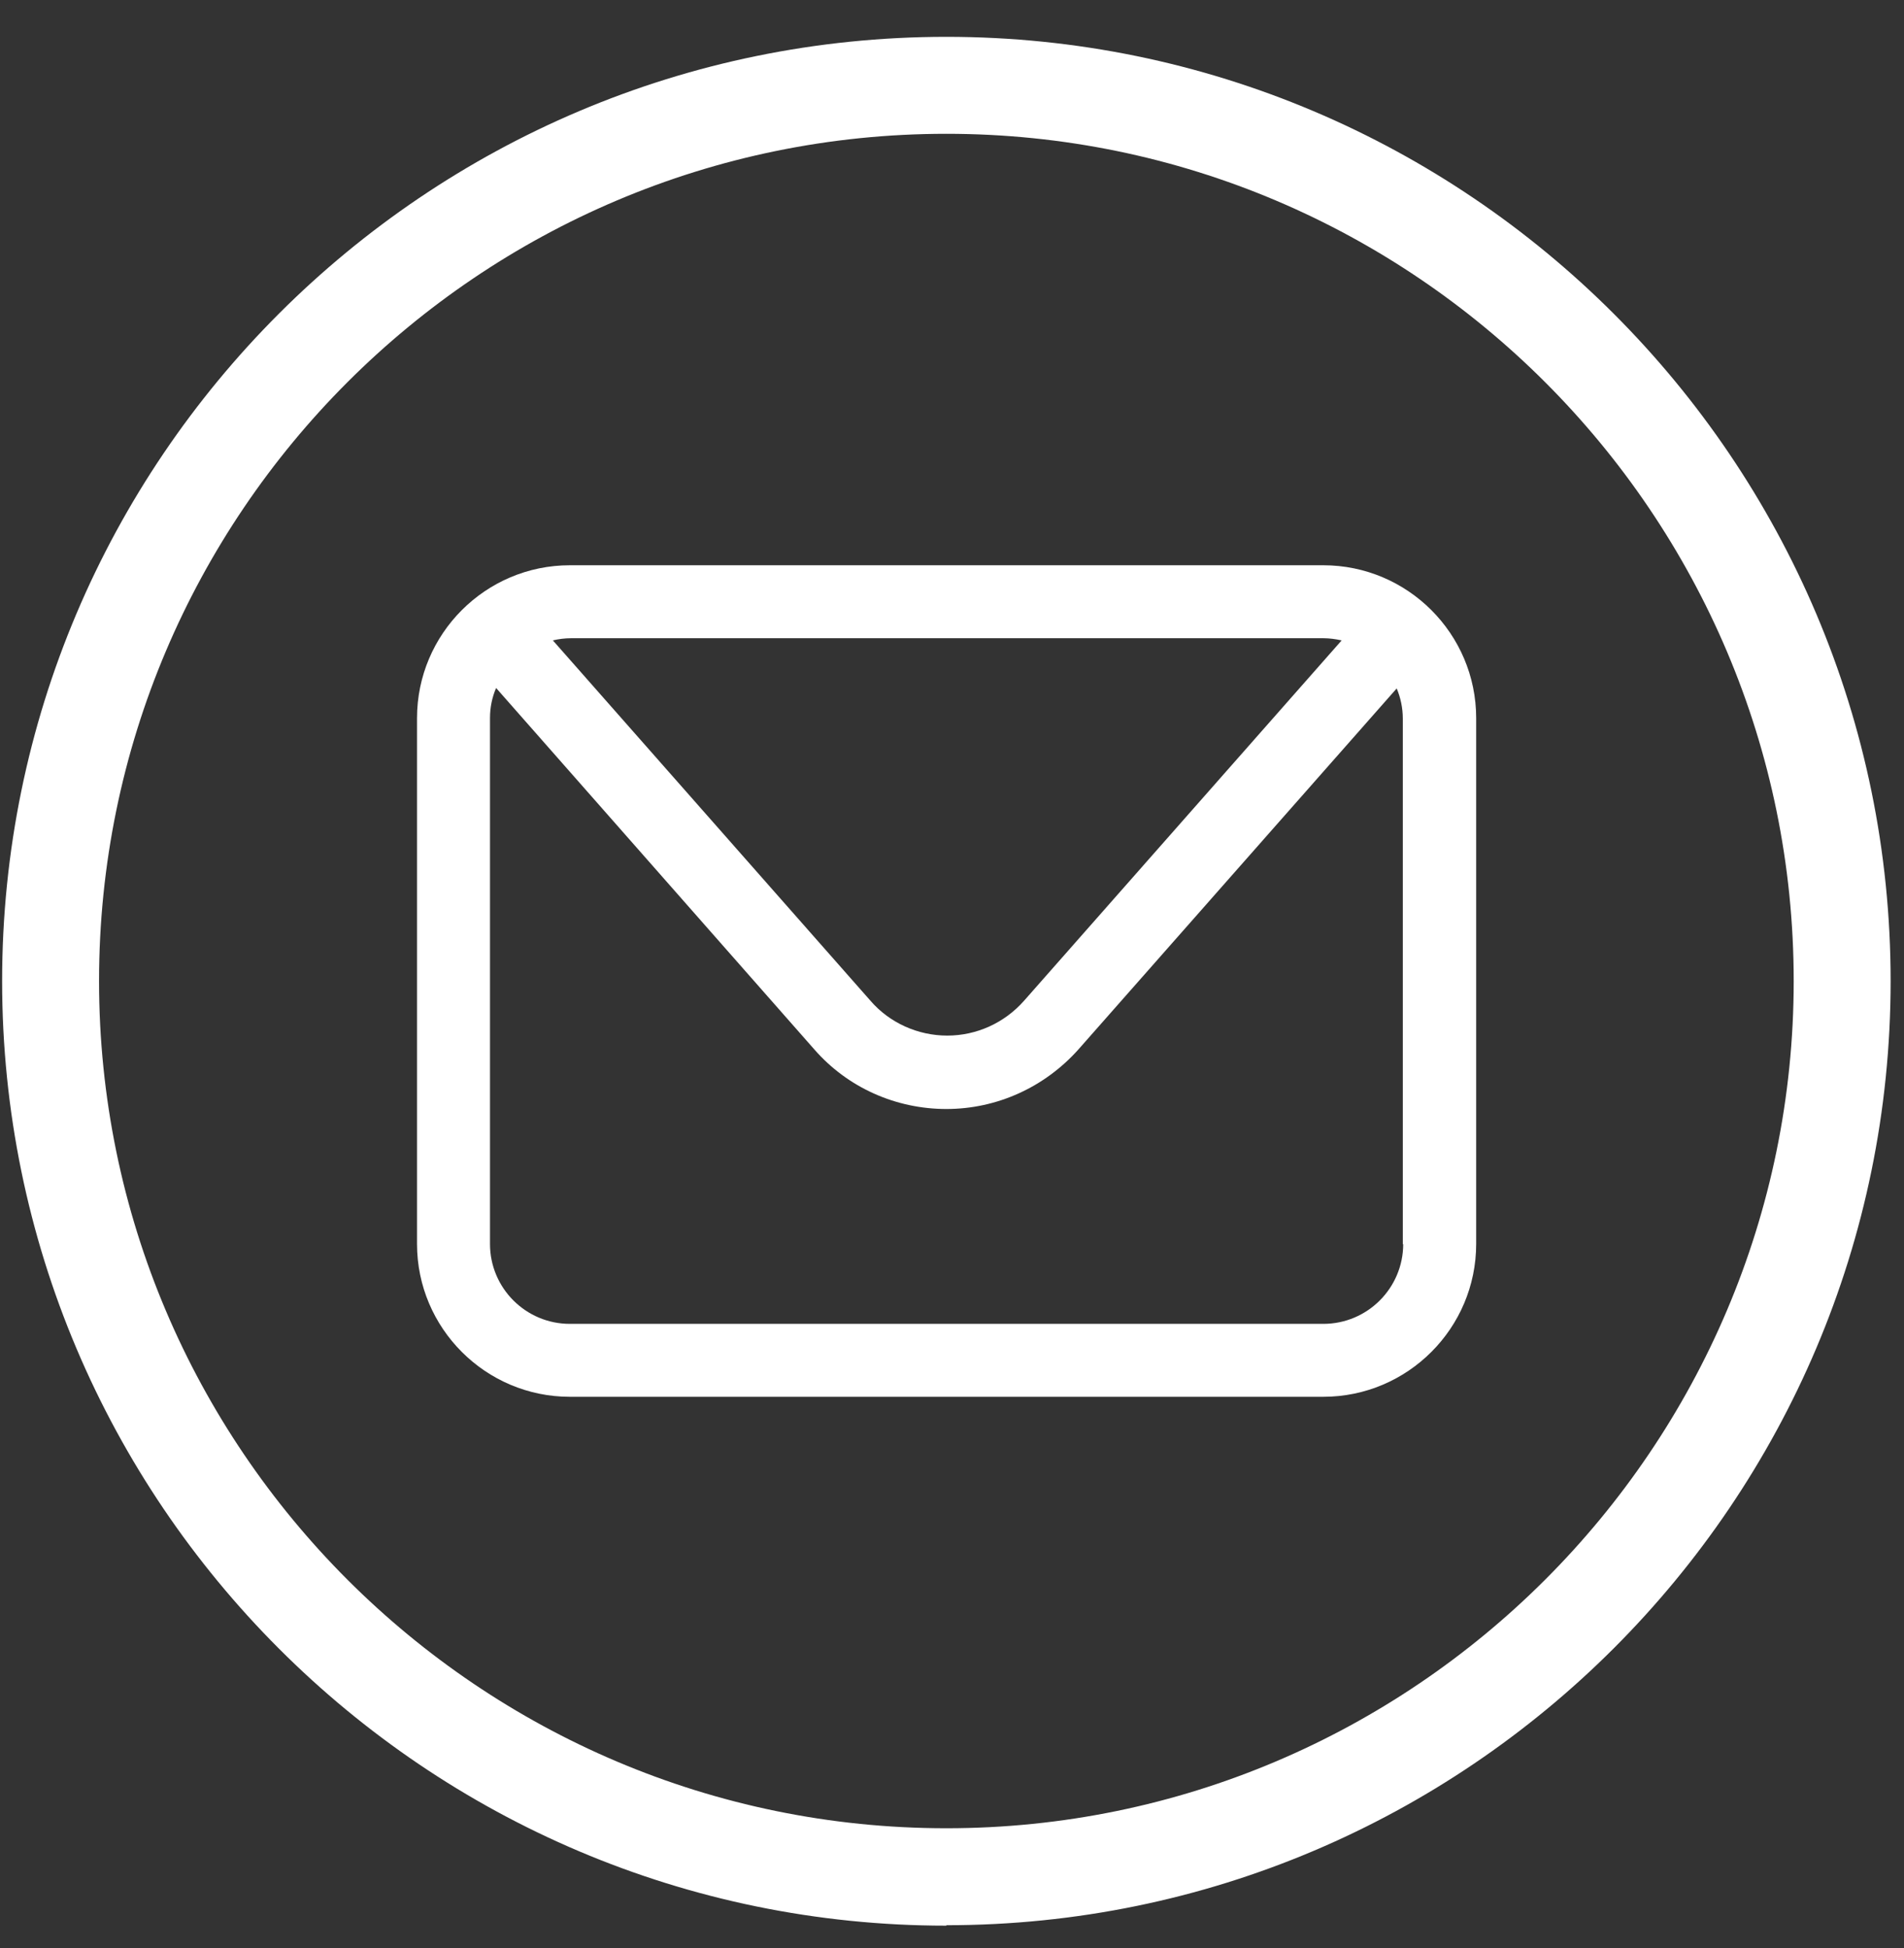 <svg width="43" height="44" viewBox="0 0 43 44" fill="none" xmlns="http://www.w3.org/2000/svg">
<rect x="0" y="0" width="43" height="44" fill="#333333" stroke="none"/>
<g clip-path="url(#clip0_193_665)">
<path d="M21.373 43.493C9.616 43.493 0.048 33.925 0.048 22.158C0.048 10.39 9.616 0.832 21.373 0.832C33.131 0.832 42.698 10.4 42.698 22.158C42.698 33.915 33.131 43.483 21.373 43.483V43.493ZM21.373 3.022C10.819 3.022 2.237 11.603 2.237 22.158C2.237 32.712 10.829 41.293 21.373 41.293C31.917 41.293 40.509 32.702 40.509 22.158C40.509 11.613 31.927 3.022 21.373 3.022Z" fill="white"/>
<path d="M29.885 12.767H12.87C10.967 12.767 9.418 14.316 9.418 16.22V28.096C9.418 29.999 10.967 31.548 12.87 31.548H29.885C31.789 31.548 33.338 29.999 33.338 28.096V16.22C33.338 14.316 31.789 12.767 29.885 12.767ZM29.885 14.415C30.023 14.415 30.162 14.434 30.3 14.464L23.129 22.601C22.685 23.105 22.054 23.39 21.393 23.39C20.732 23.39 20.091 23.105 19.657 22.601L12.486 14.464C12.614 14.434 12.752 14.415 12.9 14.415H29.885ZM31.69 28.096C31.69 29.092 30.882 29.901 29.885 29.901H12.87C11.874 29.901 11.066 29.092 11.066 28.096V16.22C11.066 15.973 11.115 15.746 11.204 15.539L18.394 23.706C19.144 24.564 20.229 25.048 21.373 25.048C22.517 25.048 23.592 24.555 24.352 23.706L31.543 15.549C31.631 15.756 31.681 15.993 31.681 16.23V28.105L31.69 28.096Z" fill="white"/>
</g>
<defs>
<clipPath id="clip0_193_665">
<rect width="42.66" height="42.66" fill="white" transform="translate(0.048 0.832)"/>
</clipPath>
</defs>
</svg>
